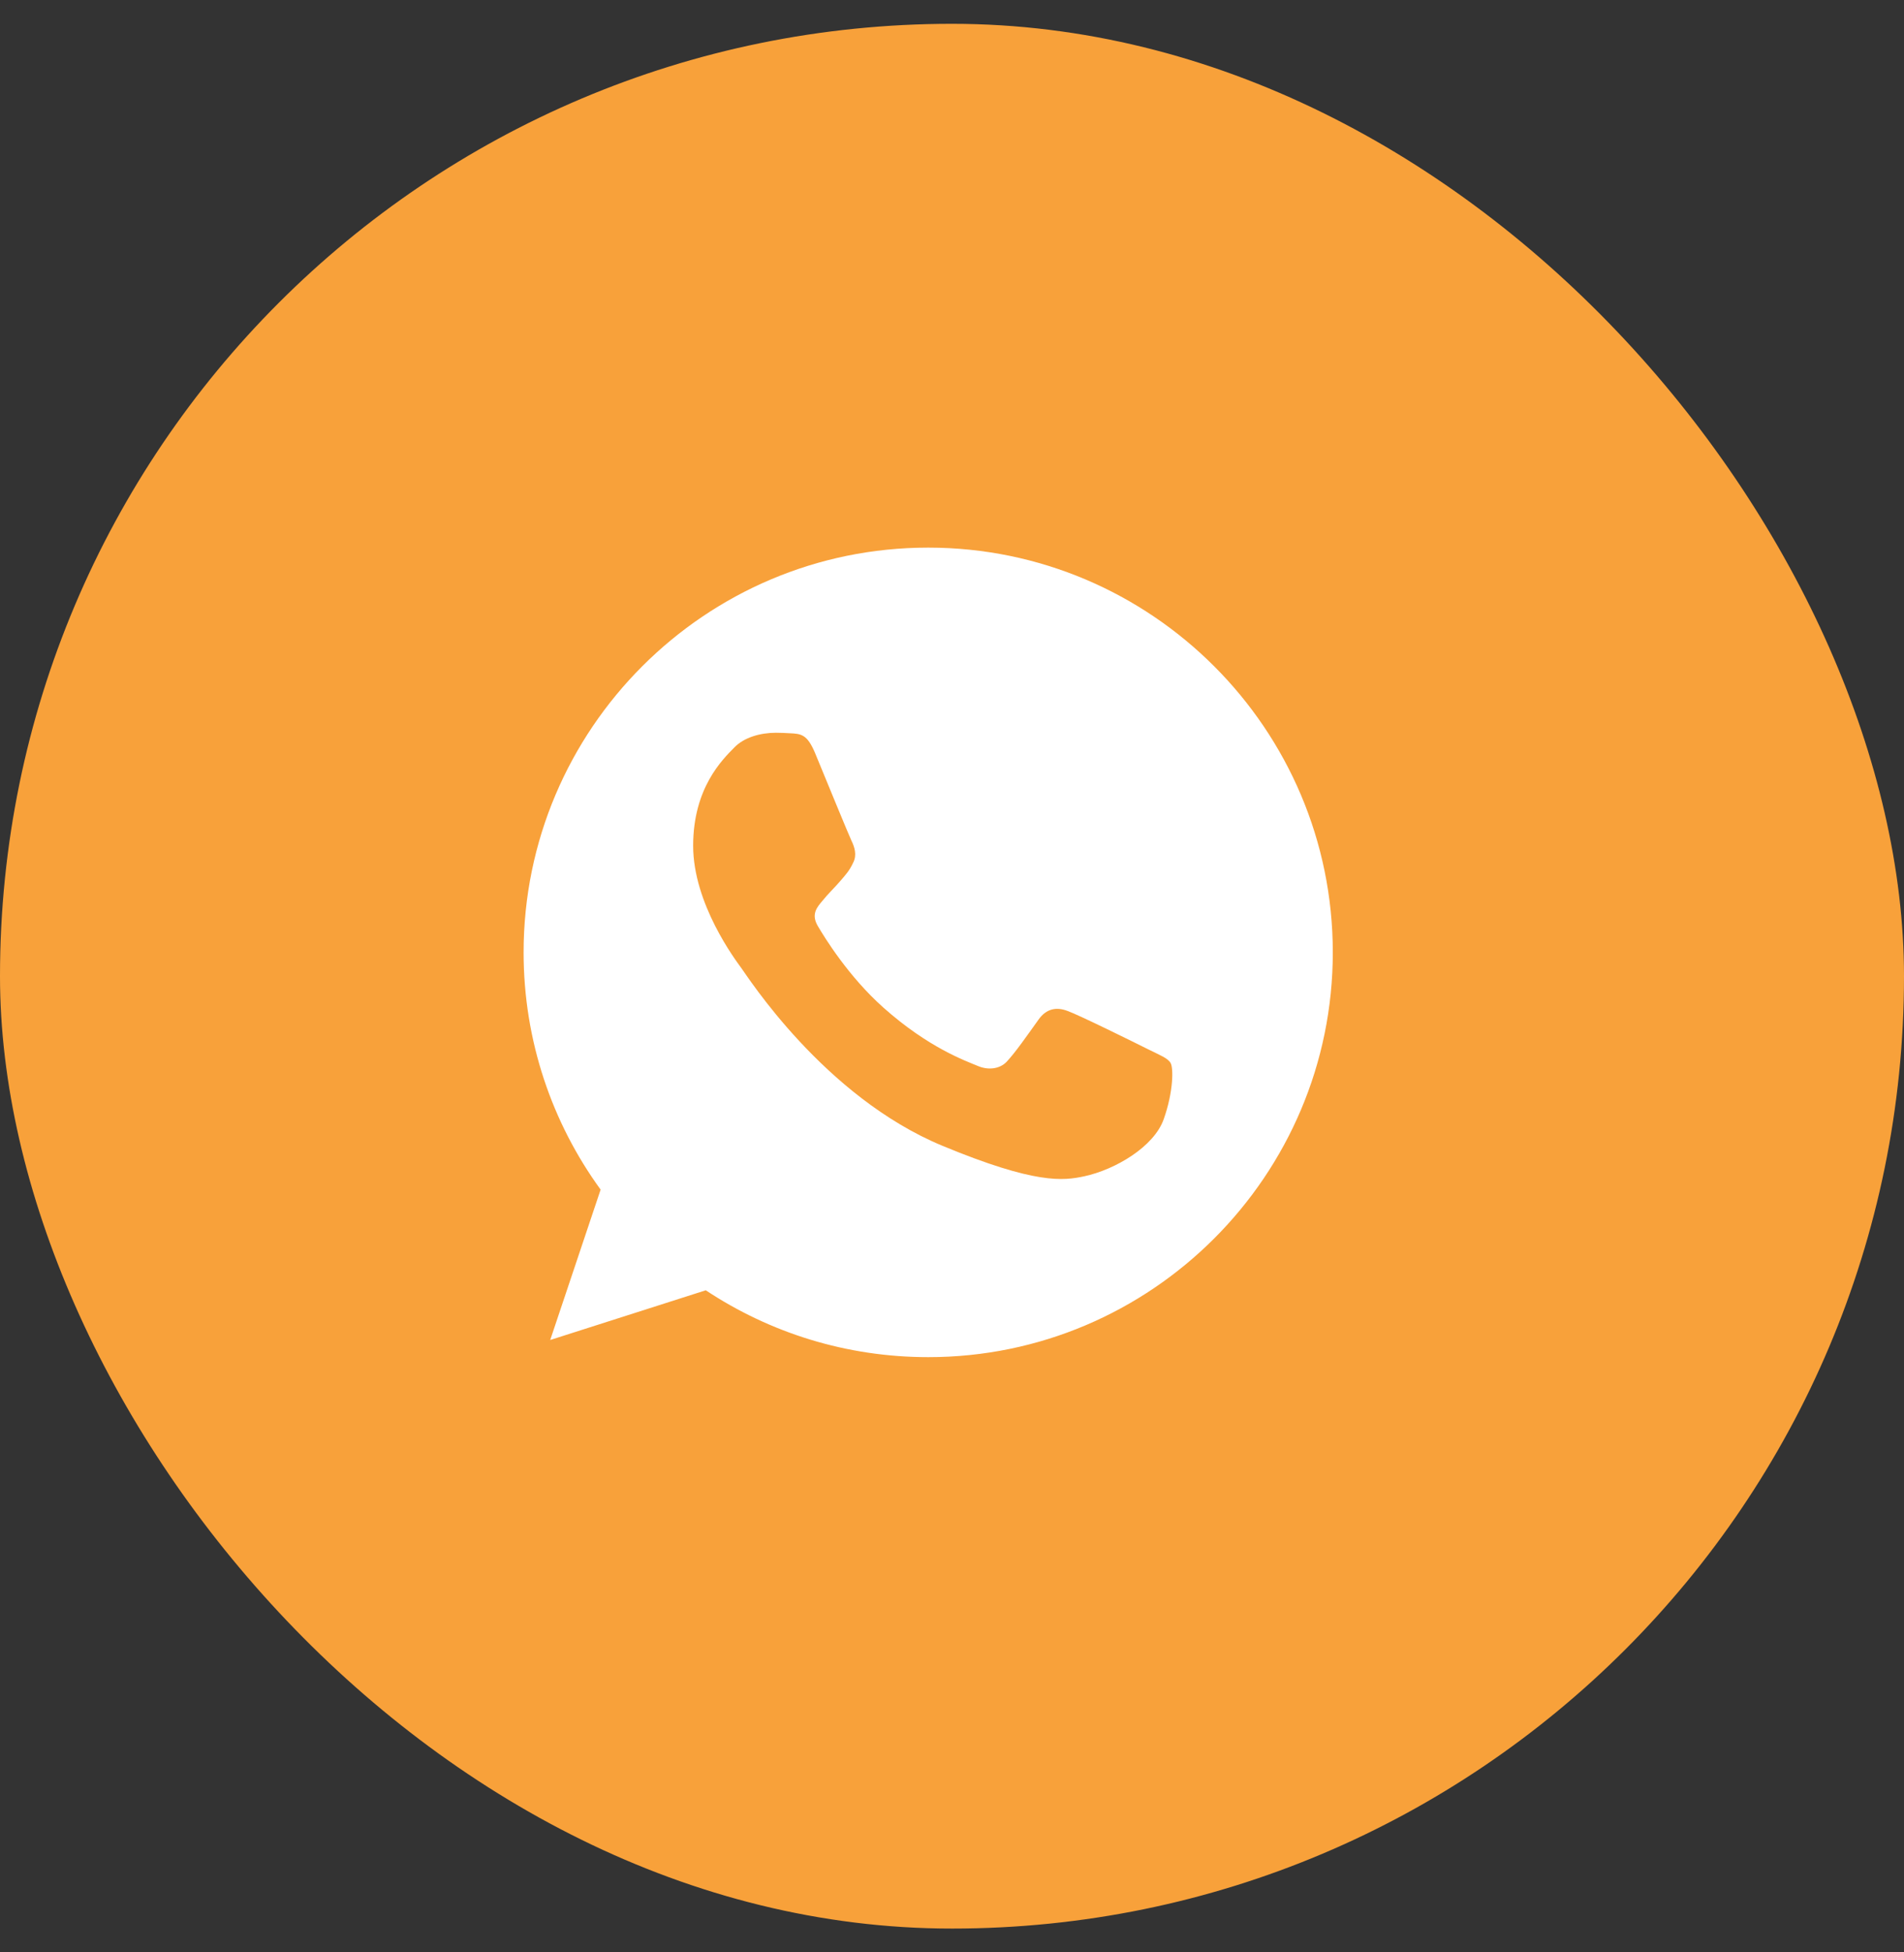 <?xml version="1.0" encoding="UTF-8"?> <svg xmlns="http://www.w3.org/2000/svg" width="40" height="41" viewBox="0 0 40 41" fill="none"><rect x="0" y="0" width="40" height="41" fill="#333333" stroke="none"/><rect y="0.5" width="40" height="40" rx="20" fill="#F8A13A"></rect><g clip-path="url(#clip0_0_1046)"><path fill-rule="evenodd" clip-rule="evenodd" d="M19.497 11.5C14.812 11.5 11 15.313 11 20C11 21.859 11.6 23.583 12.618 24.982L11.559 28.14L14.827 27.096C16.17 27.985 17.774 28.5 19.503 28.5C24.188 28.5 28 24.687 28 20C28 15.313 24.188 11.5 19.503 11.5L19.497 11.5ZM17.125 15.818C16.96 15.423 16.835 15.408 16.585 15.398C16.5 15.393 16.405 15.388 16.3 15.388C15.976 15.388 15.636 15.483 15.431 15.693C15.181 15.947 14.562 16.542 14.562 17.761C14.562 18.981 15.451 20.16 15.571 20.325C15.696 20.49 17.304 23.028 19.802 24.063C21.756 24.872 22.335 24.797 22.78 24.702C23.429 24.562 24.243 24.083 24.448 23.503C24.653 22.923 24.653 22.429 24.593 22.324C24.533 22.219 24.368 22.159 24.118 22.034C23.869 21.909 22.655 21.309 22.425 21.229C22.2 21.144 21.985 21.174 21.816 21.414C21.576 21.749 21.341 22.089 21.151 22.294C21.001 22.454 20.756 22.474 20.552 22.389C20.277 22.274 19.508 22.004 18.558 21.159C17.824 20.505 17.324 19.69 17.18 19.445C17.035 19.196 17.165 19.051 17.279 18.916C17.404 18.761 17.524 18.651 17.649 18.506C17.774 18.361 17.844 18.286 17.924 18.116C18.009 17.951 17.949 17.781 17.889 17.657C17.829 17.532 17.329 16.312 17.125 15.818Z" fill="white"></path></g><defs><clipPath id="clip0_0_1046"><rect width="17" height="17" fill="white" transform="translate(11 11.5)"></rect></clipPath></defs></svg> 
